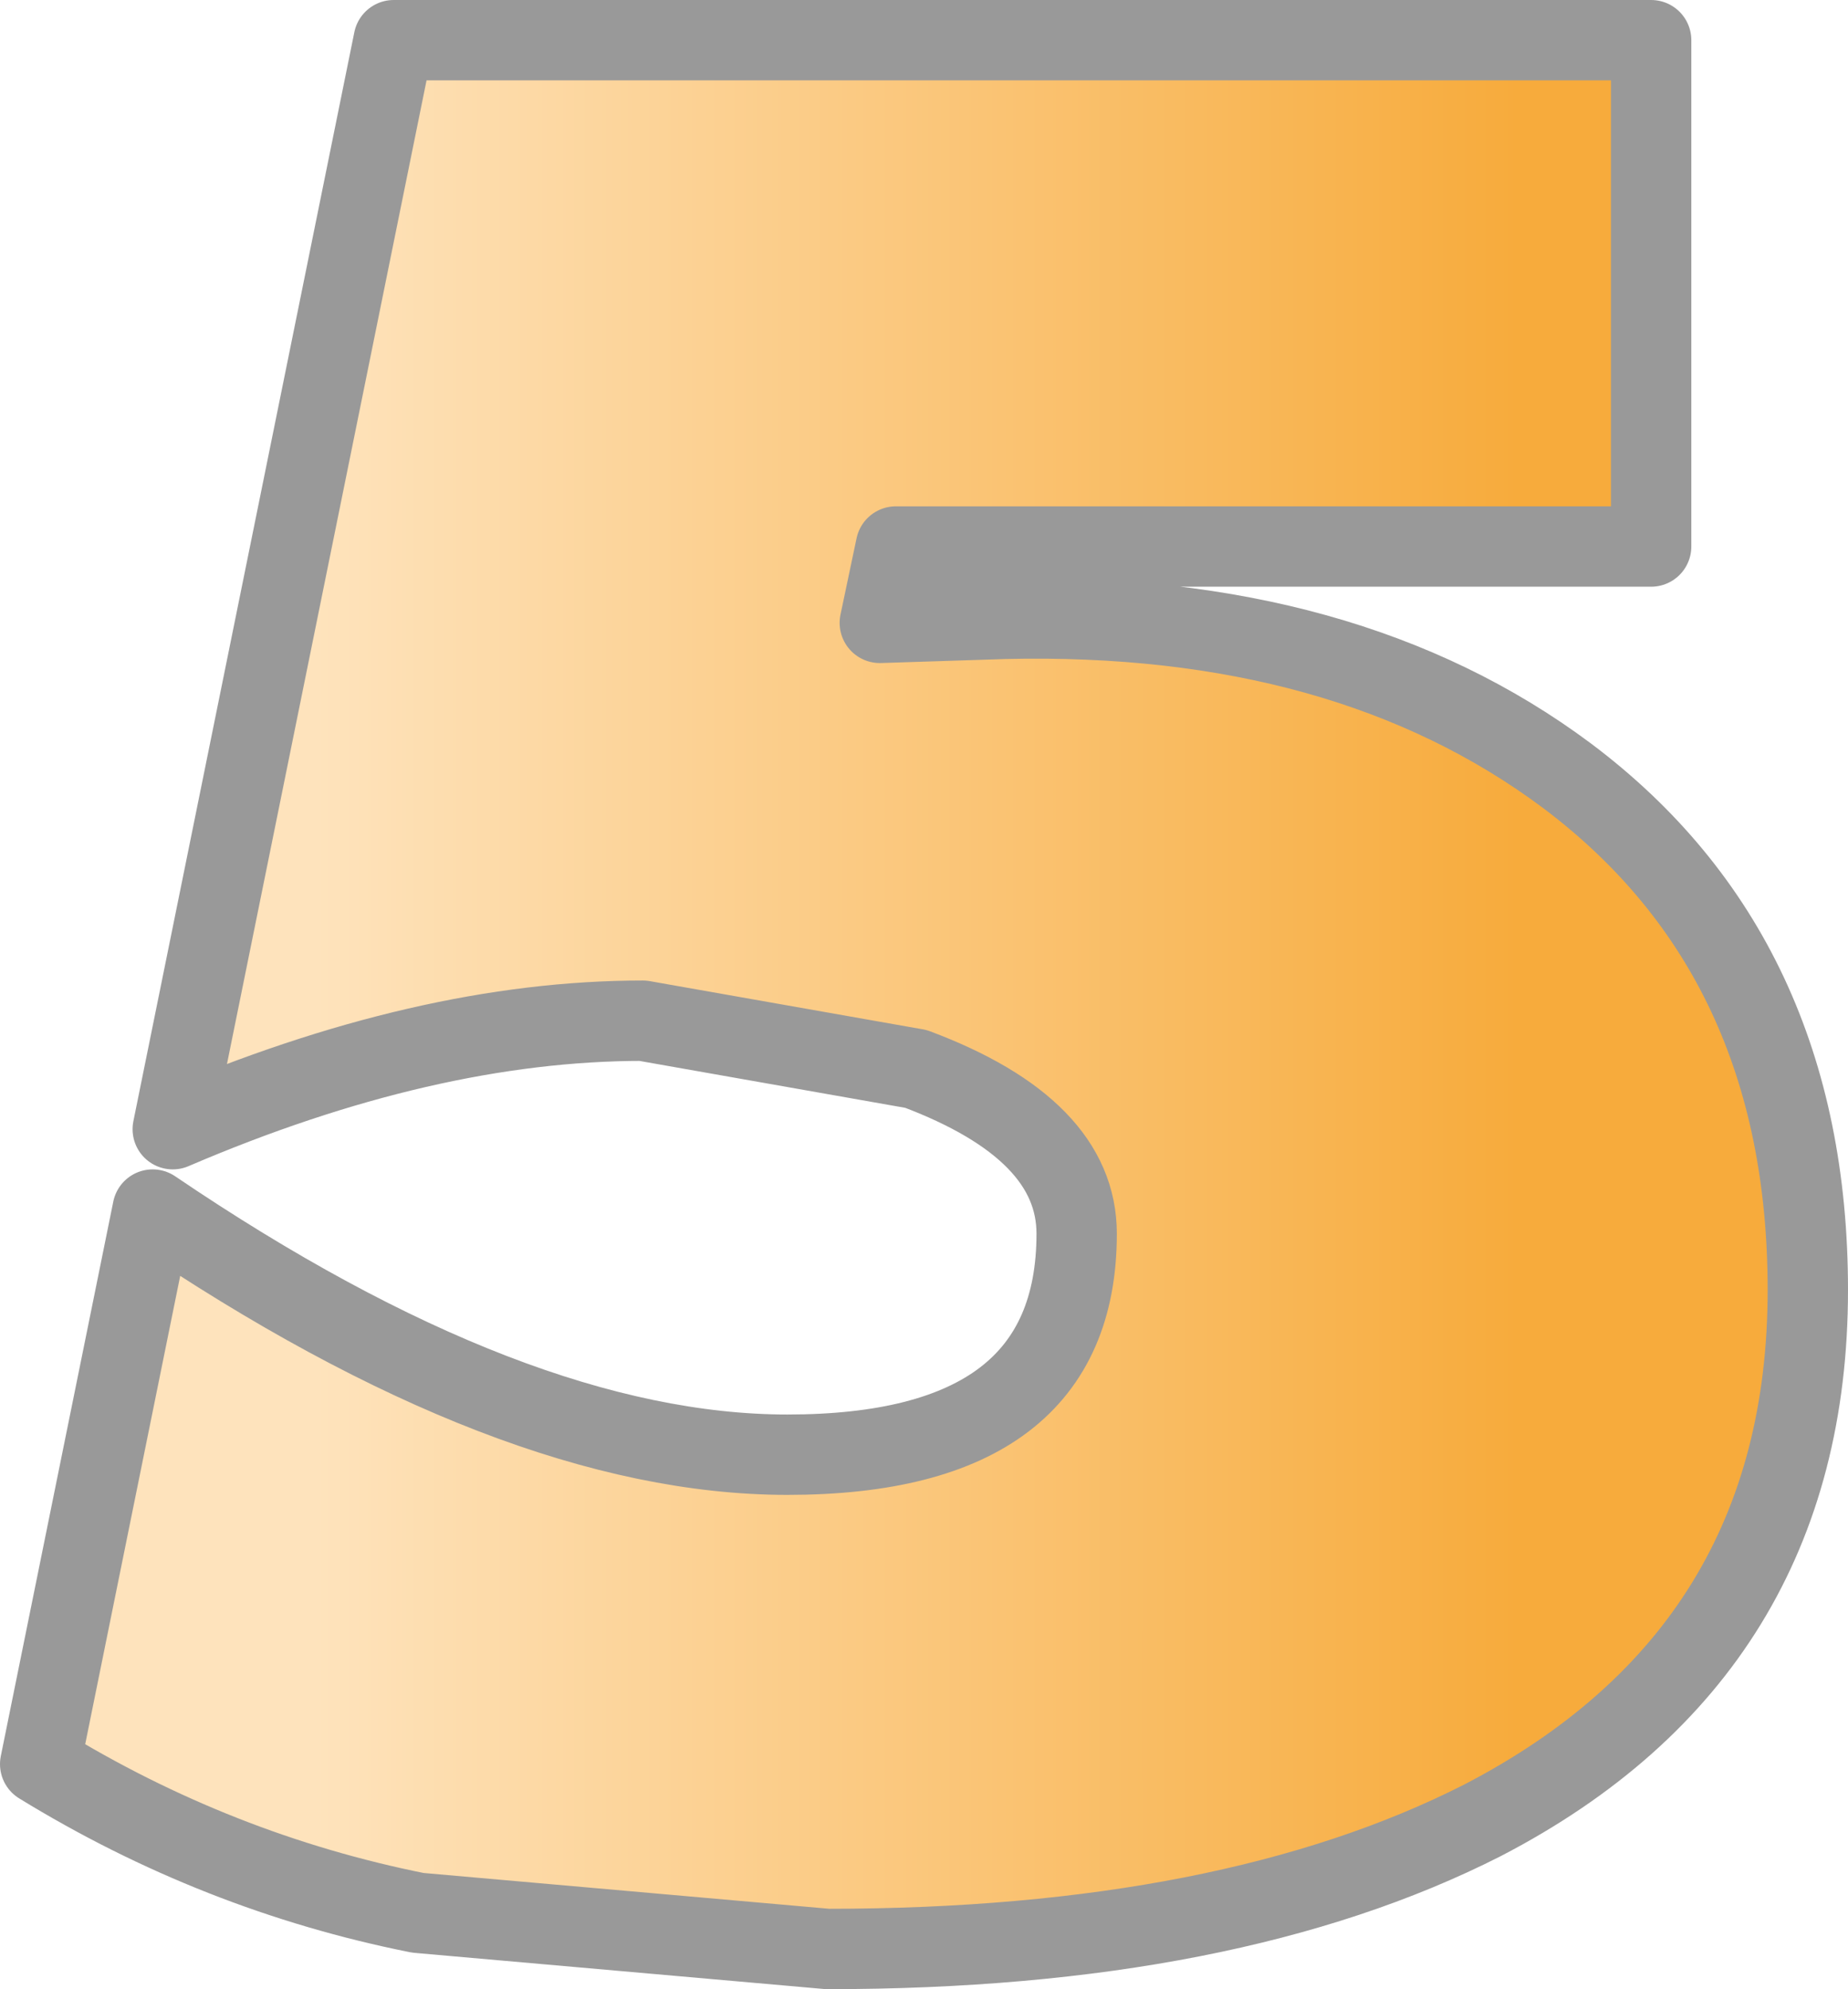 <?xml version="1.0" encoding="UTF-8" standalone="no"?>
<svg xmlns:xlink="http://www.w3.org/1999/xlink" height="24.75px" width="23.0px" xmlns="http://www.w3.org/2000/svg">
  <g transform="matrix(1.0, 0.0, 0.0, 1.0, 11.5, 0.5)">
    <path d="M9.05 6.3 L-0.35 6.3 -0.55 7.25 1.0 7.2 Q5.25 7.1 8.0 9.15 11.0 11.4 11.0 15.55 11.0 20.05 6.95 22.15 3.8 23.75 -1.2 23.75 L-6.3 23.3 Q-8.8 22.8 -11.0 21.45 L-9.6 14.55 Q-5.1 17.6 -1.7 17.6 1.9 17.6 1.9 14.85 1.9 13.55 -0.1 12.8 L-3.5 12.2 Q-6.2 12.2 -9.35 13.55 L-6.6 0.0 9.05 0.0 9.05 6.3" fill="url(#gradient0)" fill-rule="evenodd" stroke="none"/>
    <path d="M9.05 6.3 L-0.35 6.3 -0.55 7.25 1.0 7.2 Q5.25 7.1 8.0 9.15 11.0 11.4 11.0 15.55 11.0 20.05 6.95 22.15 3.8 23.75 -1.2 23.75 L-6.3 23.3 Q-8.8 22.8 -11.0 21.45 L-9.6 14.55 Q-5.1 17.6 -1.7 17.6 1.9 17.6 1.9 14.85 1.9 13.55 -0.1 12.8 L-3.5 12.2 Q-6.2 12.2 -9.35 13.55 L-6.6 0.0 9.05 0.0 9.05 6.3 Z" fill="none" stroke="#999999" stroke-linecap="round" stroke-linejoin="round" stroke-width="1.0"/>
  </g>
  <defs>
    <linearGradient gradientTransform="matrix(0.013, 0.0, 0.0, 0.015, 0.0, 11.85)" gradientUnits="userSpaceOnUse" id="gradient0" spreadMethod="pad" x1="-819.2" x2="819.2">
      <stop offset="0.145" stop-color="#fee3bc"/>
      <stop offset="0.847" stop-color="#f7ab3c"/>
    </linearGradient>
  </defs>
</svg>
